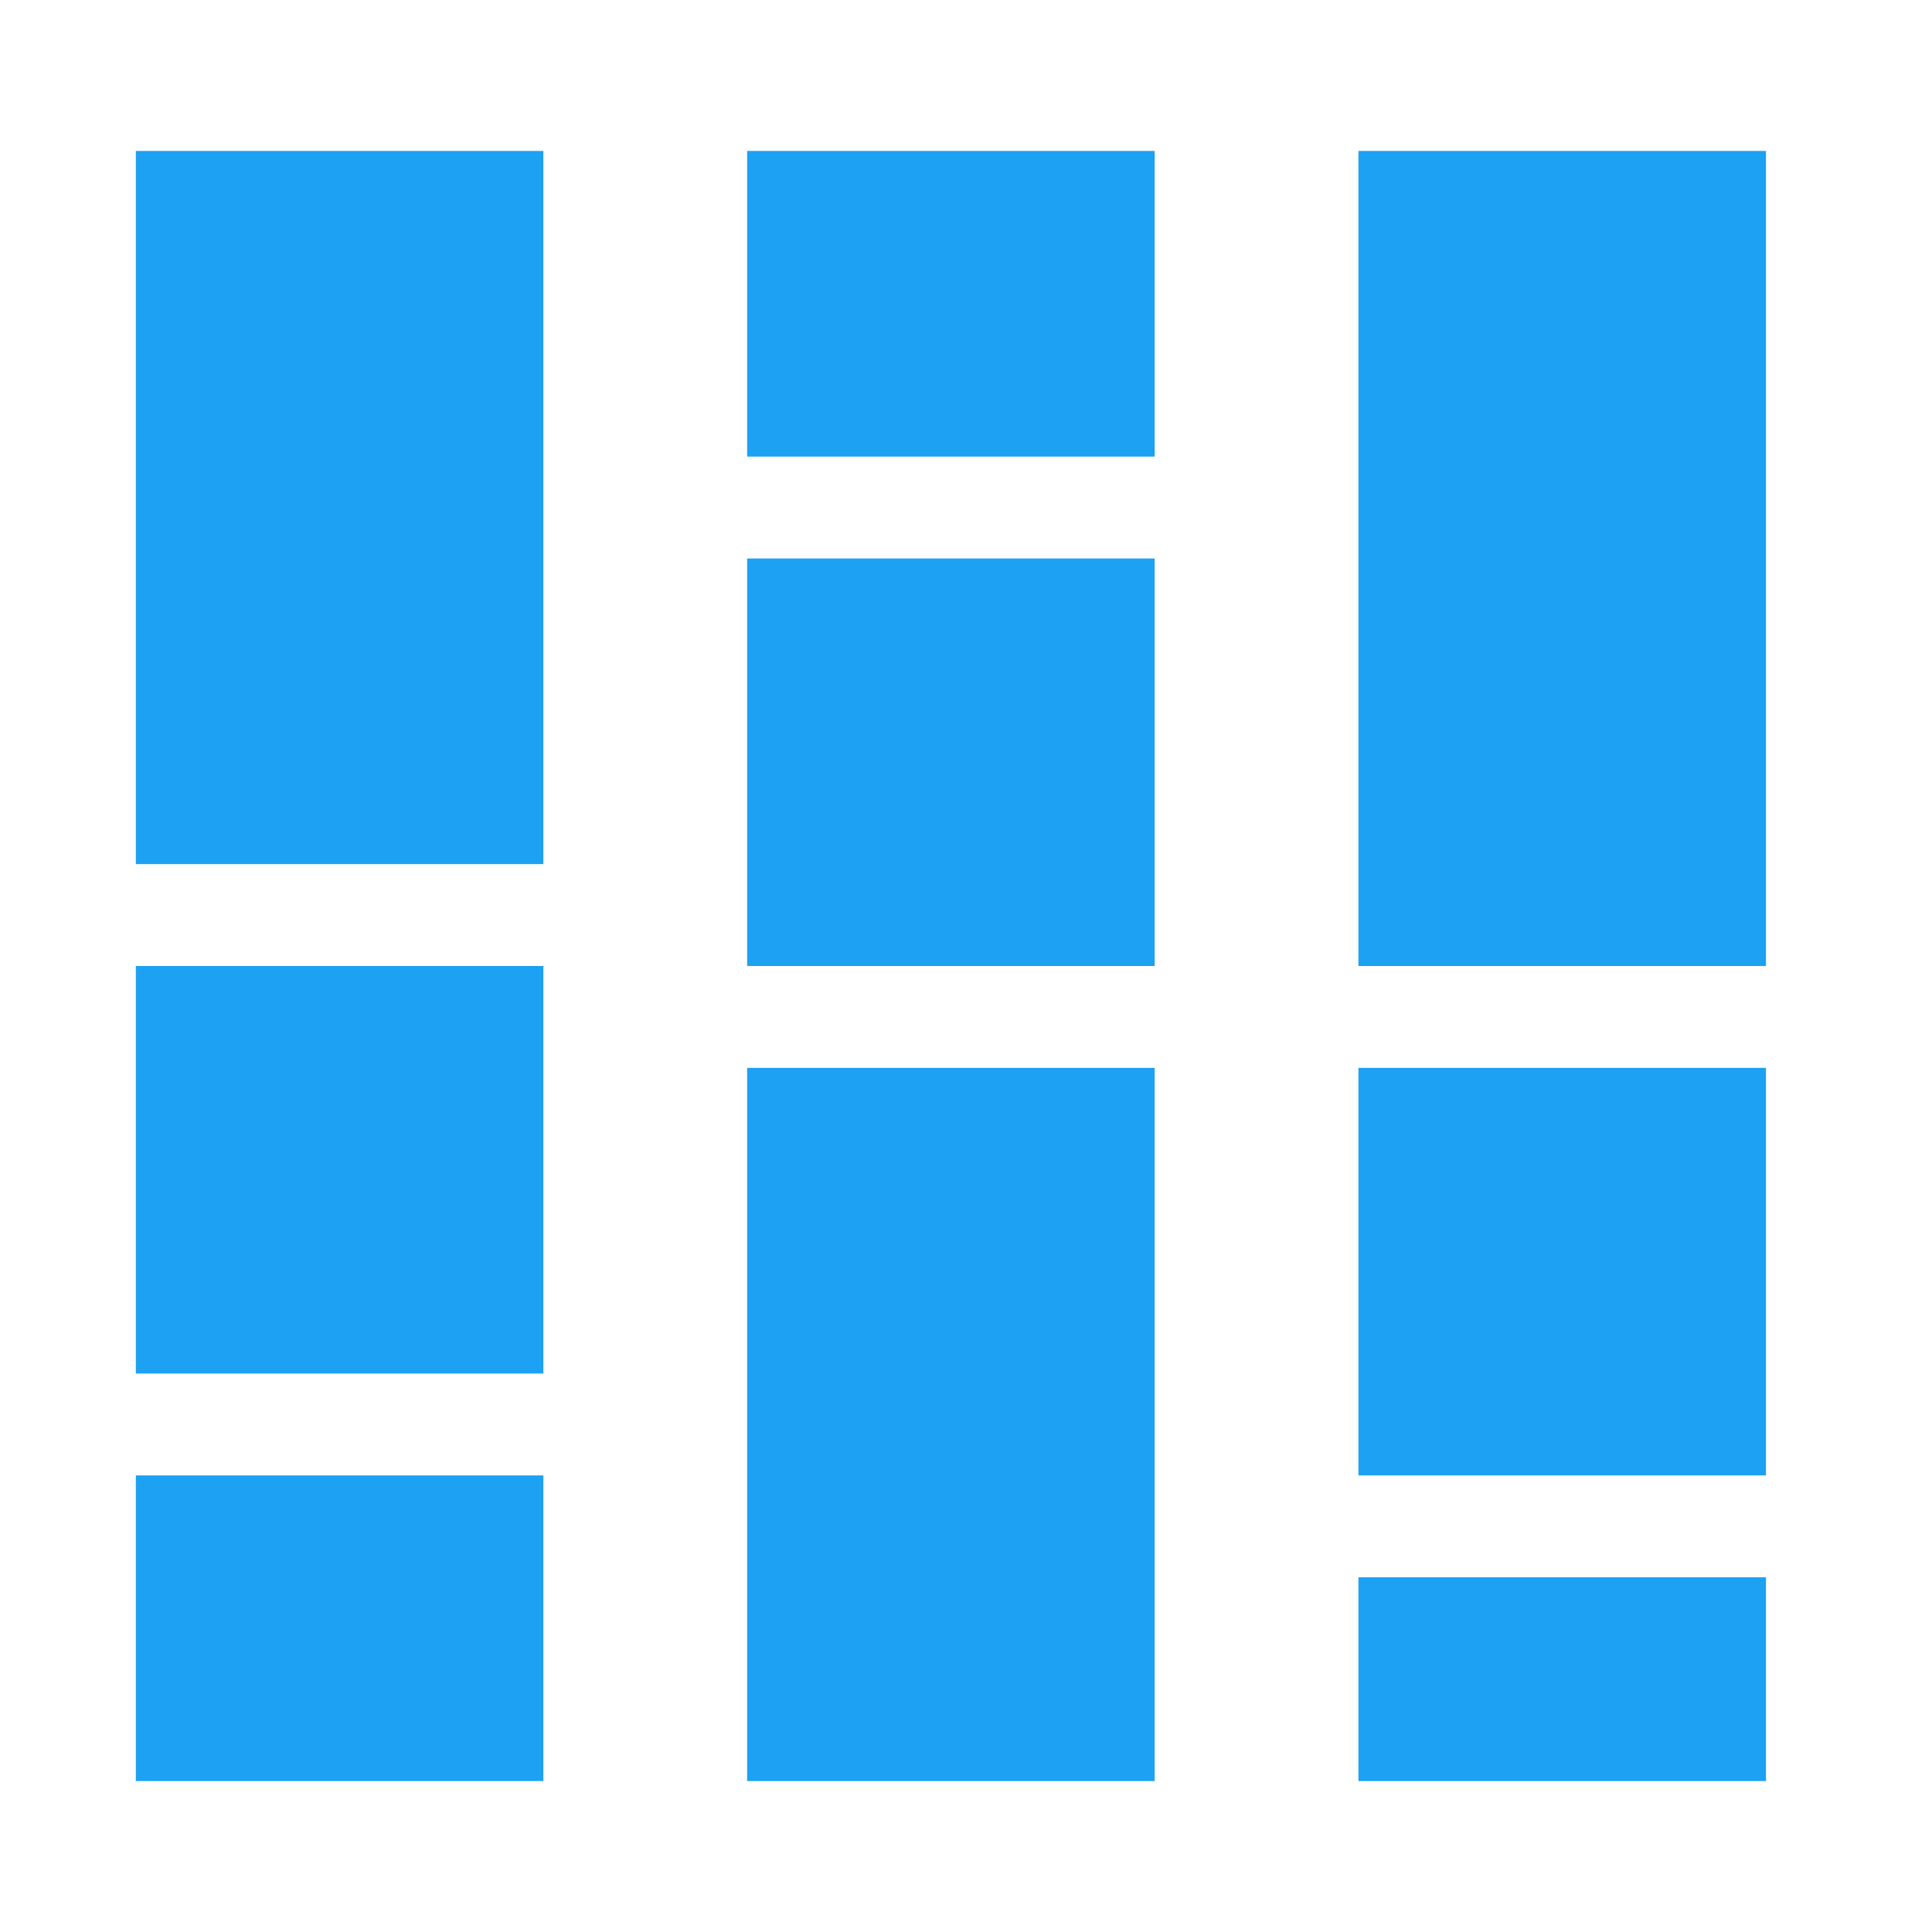 <svg xmlns="http://www.w3.org/2000/svg" width="64" height="64" viewBox="0 0 64 64" fill="none"><path d="M4.5 59V48.875H18V59H4.5ZM4.5 45.5V32H18V45.5H4.5ZM4.5 28.625V5H18V28.625H4.5ZM24.75 59V35.375H38.25V59H24.75ZM24.75 32V18.5H38.25V32H24.75ZM24.75 15.125V5H38.25V15.125H24.75ZM45 59V52.25H58.5V59H45ZM45 48.875V35.375H58.5V48.875H45ZM45 32V5H58.5V32H45Z" fill="#1DA1F2"></path></svg>